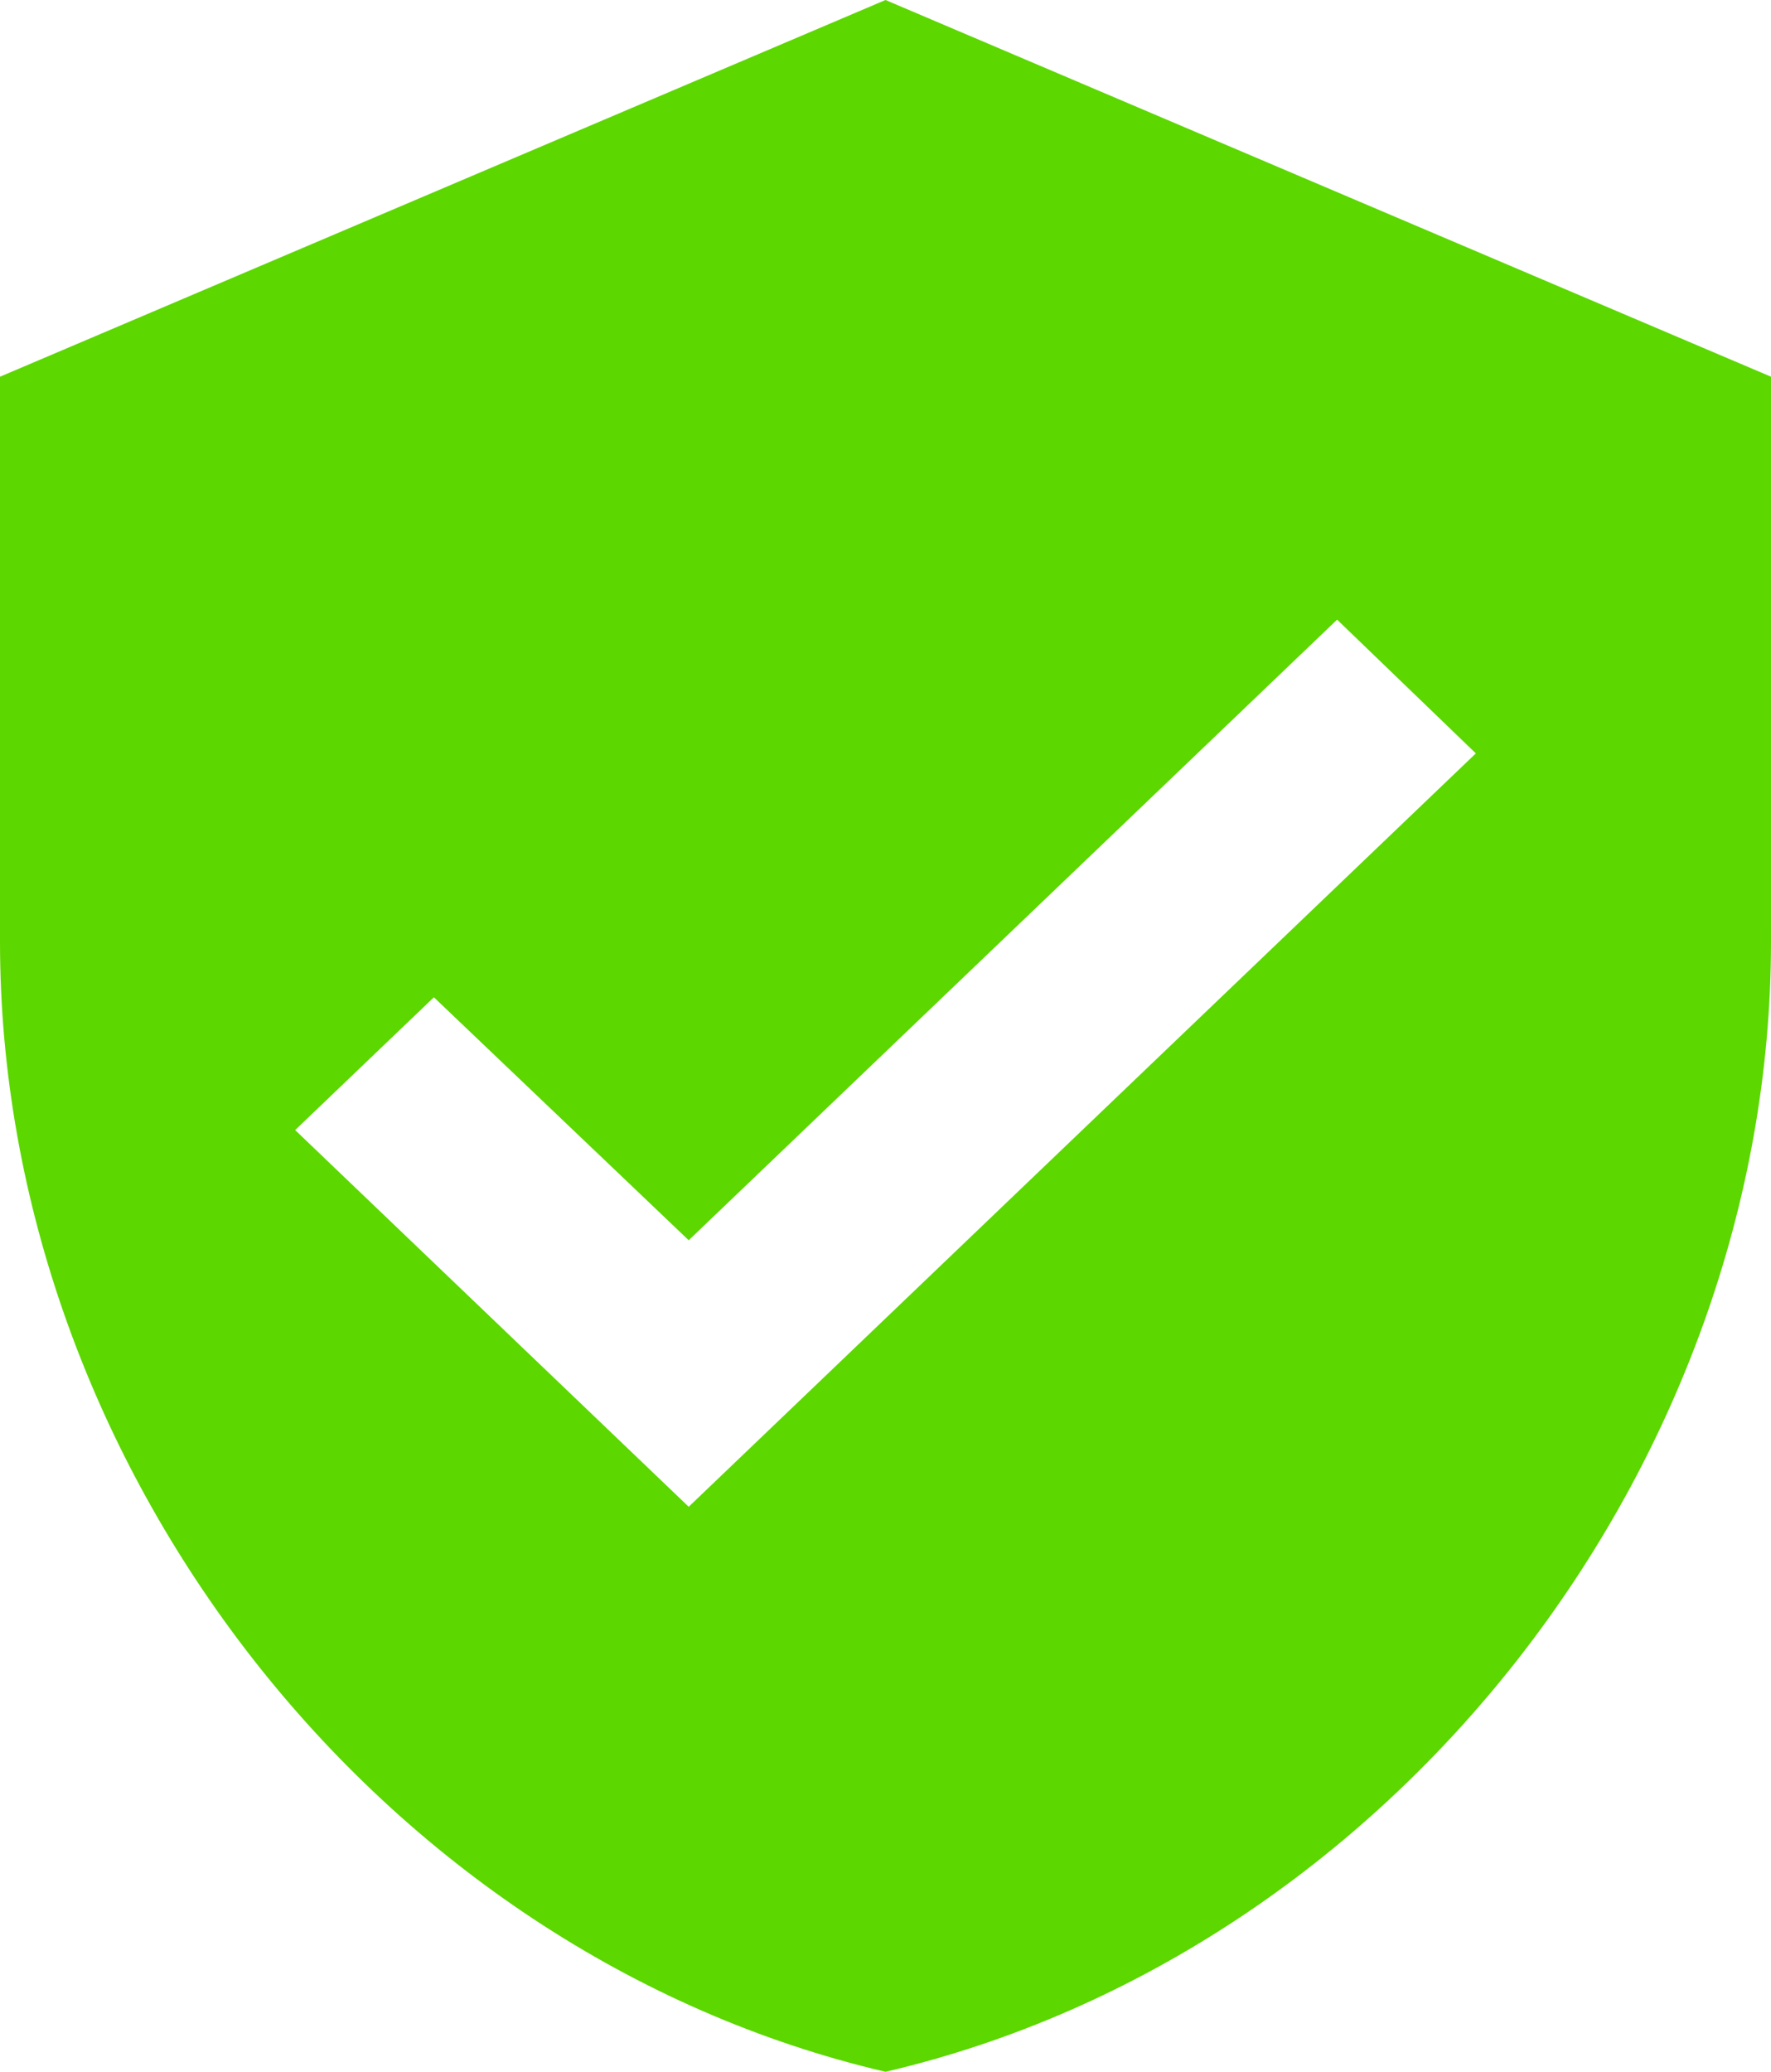 <svg xmlns="http://www.w3.org/2000/svg" width="59" height="69" viewBox="0 0 59 69" fill="none"><path d="M22.944 50.182L9.833 37.636L14.455 33.214L22.944 41.306L44.545 20.637L49.167 25.091M29.5 0L0 12.546V31.364C0 48.77 12.587 65.048 29.5 69C46.413 65.048 59 48.77 59 31.364V12.546L29.5 0Z" fill="#5CD700"></path></svg>